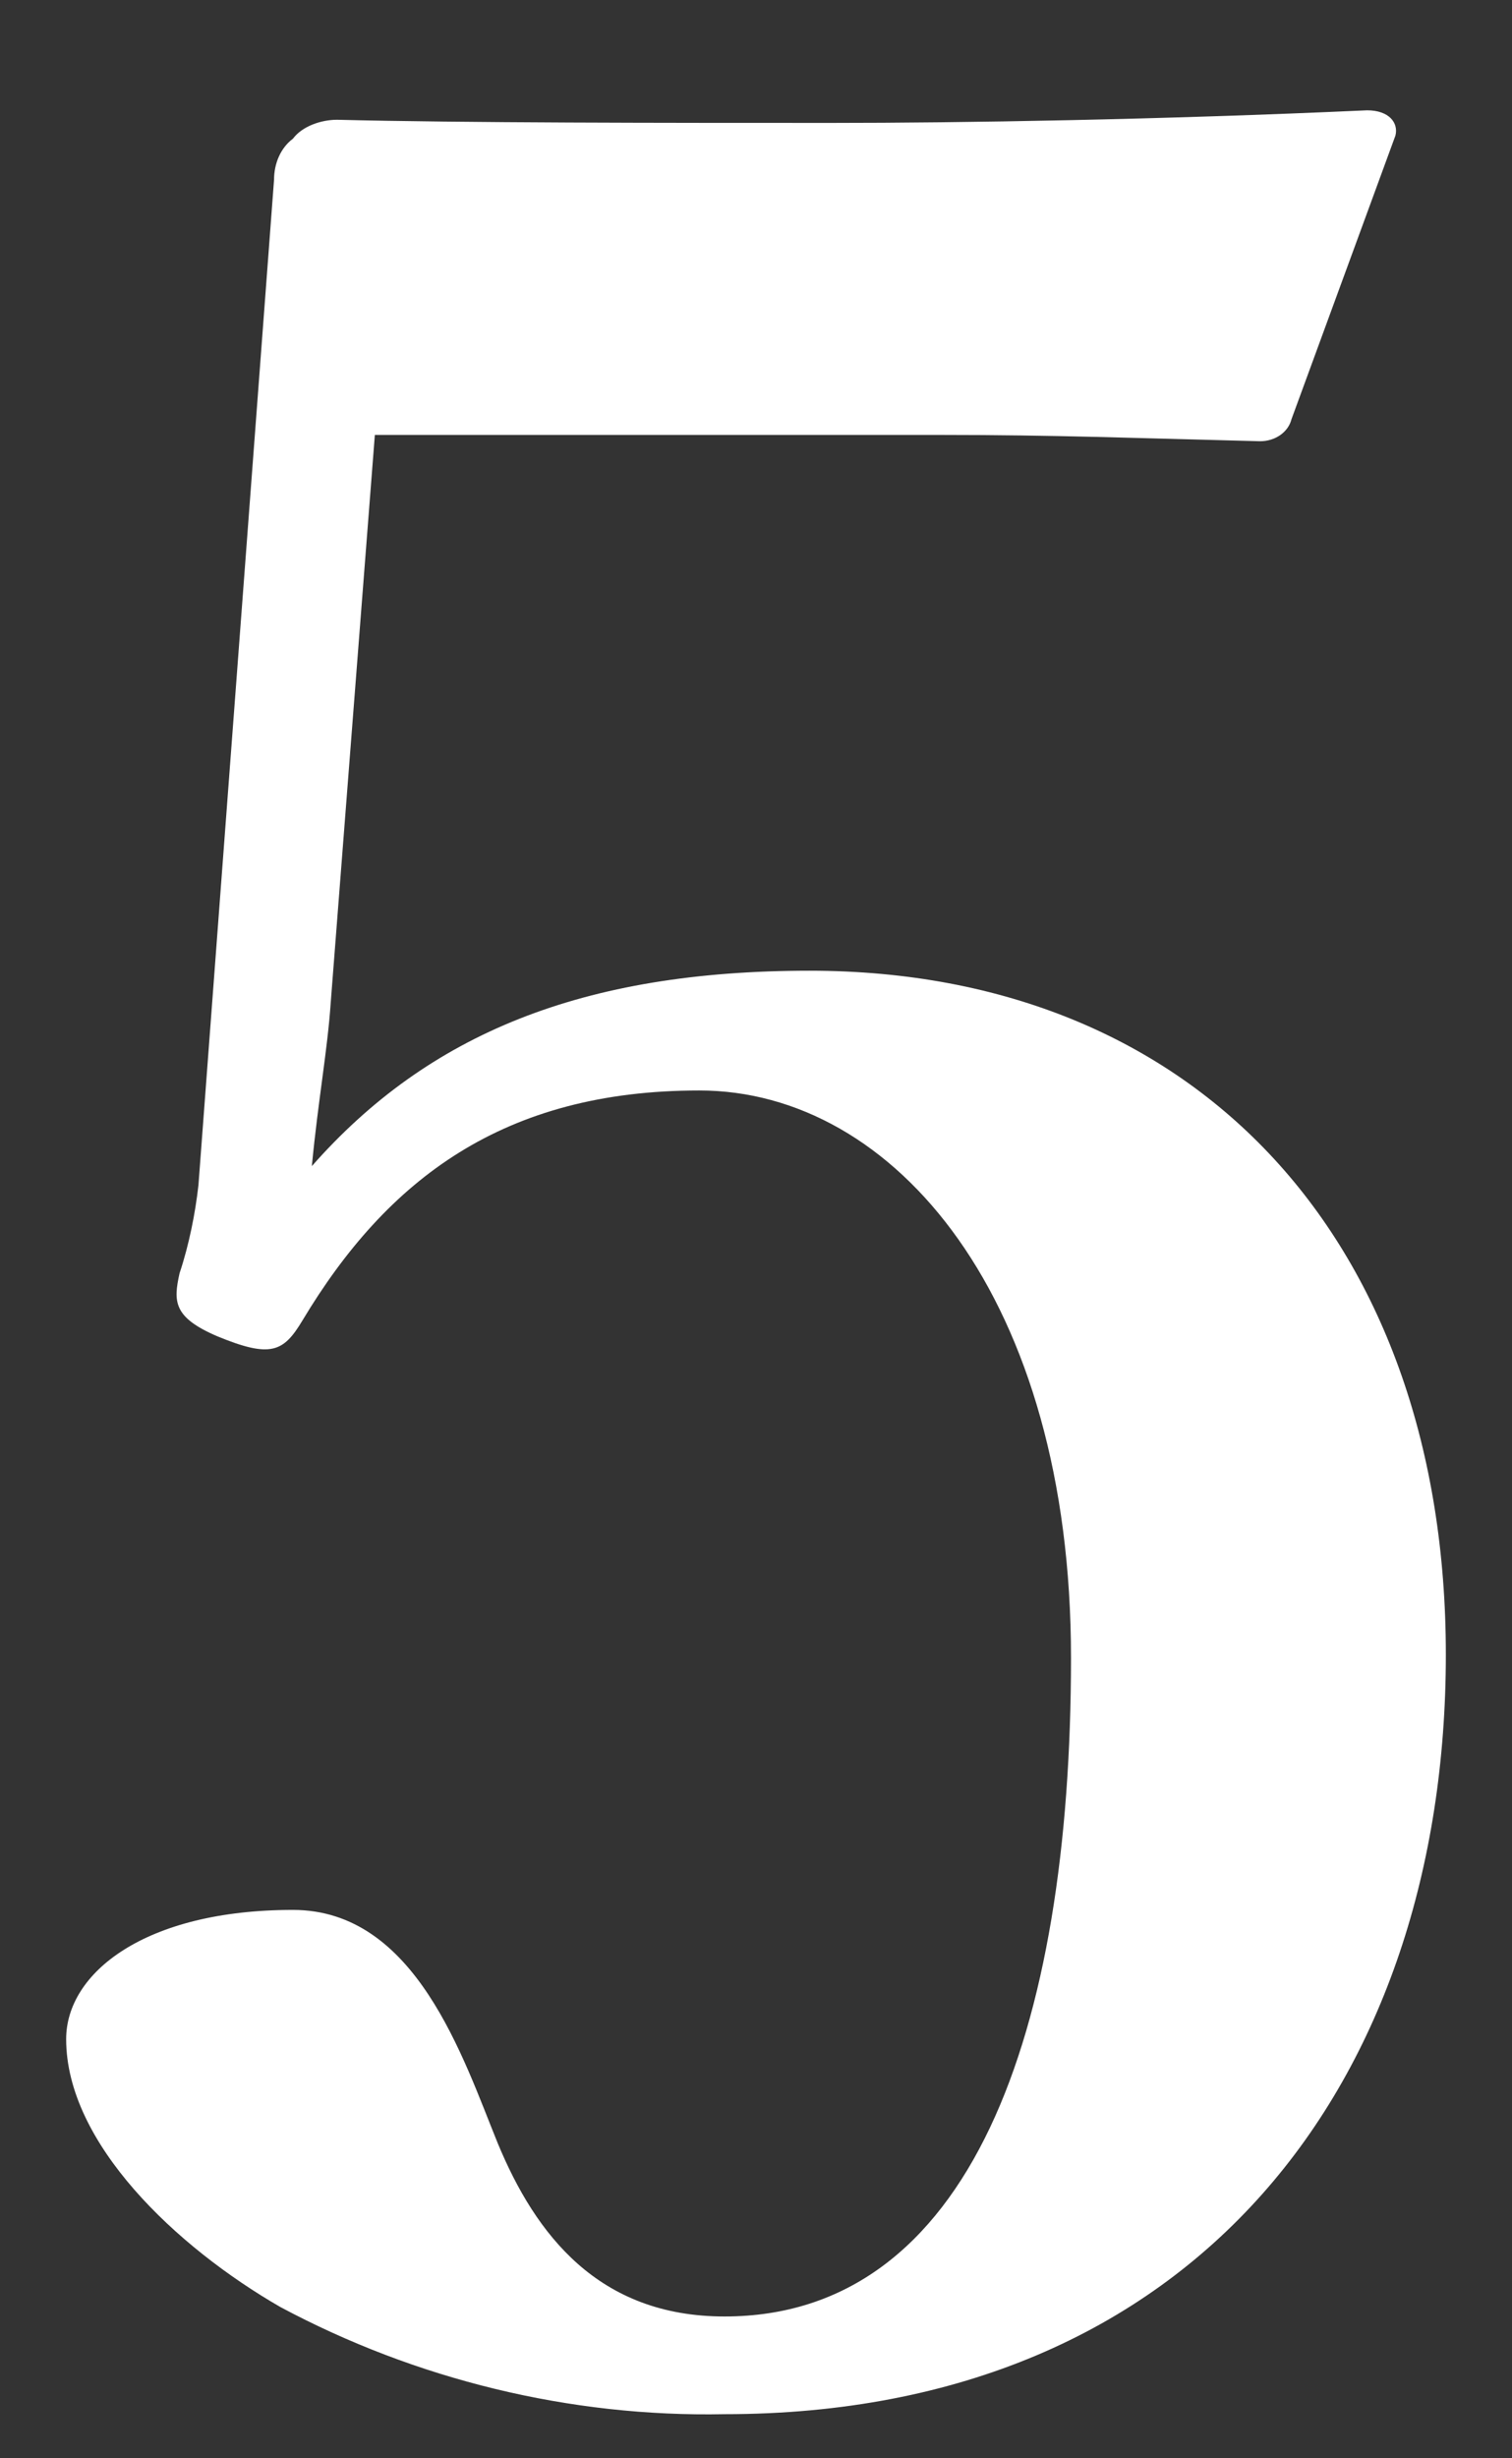 <?xml version="1.0" encoding="utf-8"?>
<!-- Generator: Adobe Illustrator 24.2.1, SVG Export Plug-In . SVG Version: 6.00 Build 0)  -->
<svg version="1.1" id="レイヤー_1" xmlns="http://www.w3.org/2000/svg" xmlns:xlink="http://www.w3.org/1999/xlink" x="0px"
	 y="0px" viewBox="0 0 48 78" style="enable-background:new 0 0 48 78;" xml:space="preserve">
<rect x="0" y="0" width="48" height="78" fill="#333333" stroke="none"/>
<style type="text/css">
	.st0{clip-path:url(#SVGID_2_);}
	.st1{fill:#FFFFFF;}
</style>
<g id="レイヤー_2_1_">
	<g id="レイヤー_1-2">
		<g>
			<defs>
				<rect id="SVGID_1_" width="48" height="78"/>
			</defs>
			<clipPath id="SVGID_2_">
				<use xlink:href="#SVGID_1_"  style="overflow:visible;"/>
			</clipPath>
			<g class="st0">
				<path class="st1" d="M10.5,31.8c-0.1,1.5-0.4,3.1-0.6,5.2c3.7-4.2,8.6-6.2,15.8-6.2c12.4,0,20.2,8.7,20.2,21.7
					C45.9,66,38,76.6,23,76.6c-4.9,0.1-9.8-1.1-14.1-3.4c-3.3-1.9-6.8-5.2-6.8-8.5c0-2.1,2.5-4.1,7.2-4.1c3.9,0,5.4,4.7,6.5,7.4
					c1.2,2.9,3.2,5.5,7.2,5.5c7.8,0,11-9,11-20.9c0-11.4-5.6-18-11.8-18s-9.9,2.8-12.6,7.3c-0.6,1-1,1.2-2.7,0.5
					c-1.4-0.6-1.4-1.1-1.2-2c0.3-0.9,0.5-1.9,0.6-2.8L8.7,5.7c0-0.5,0.2-1,0.6-1.3c0.3-0.4,0.9-0.6,1.4-0.6c4,0.1,10.4,0.1,15.7,0.1
					c4.1,0,10.4-0.1,17-0.4c0.7,0,1,0.4,0.9,0.8l-3.3,9c-0.1,0.4-0.5,0.7-1,0.7c-4-0.1-6.5-0.2-10.1-0.2h-18L10.5,31.8z"/>
			</g>
		</g>
	</g>
</g>
</svg>
